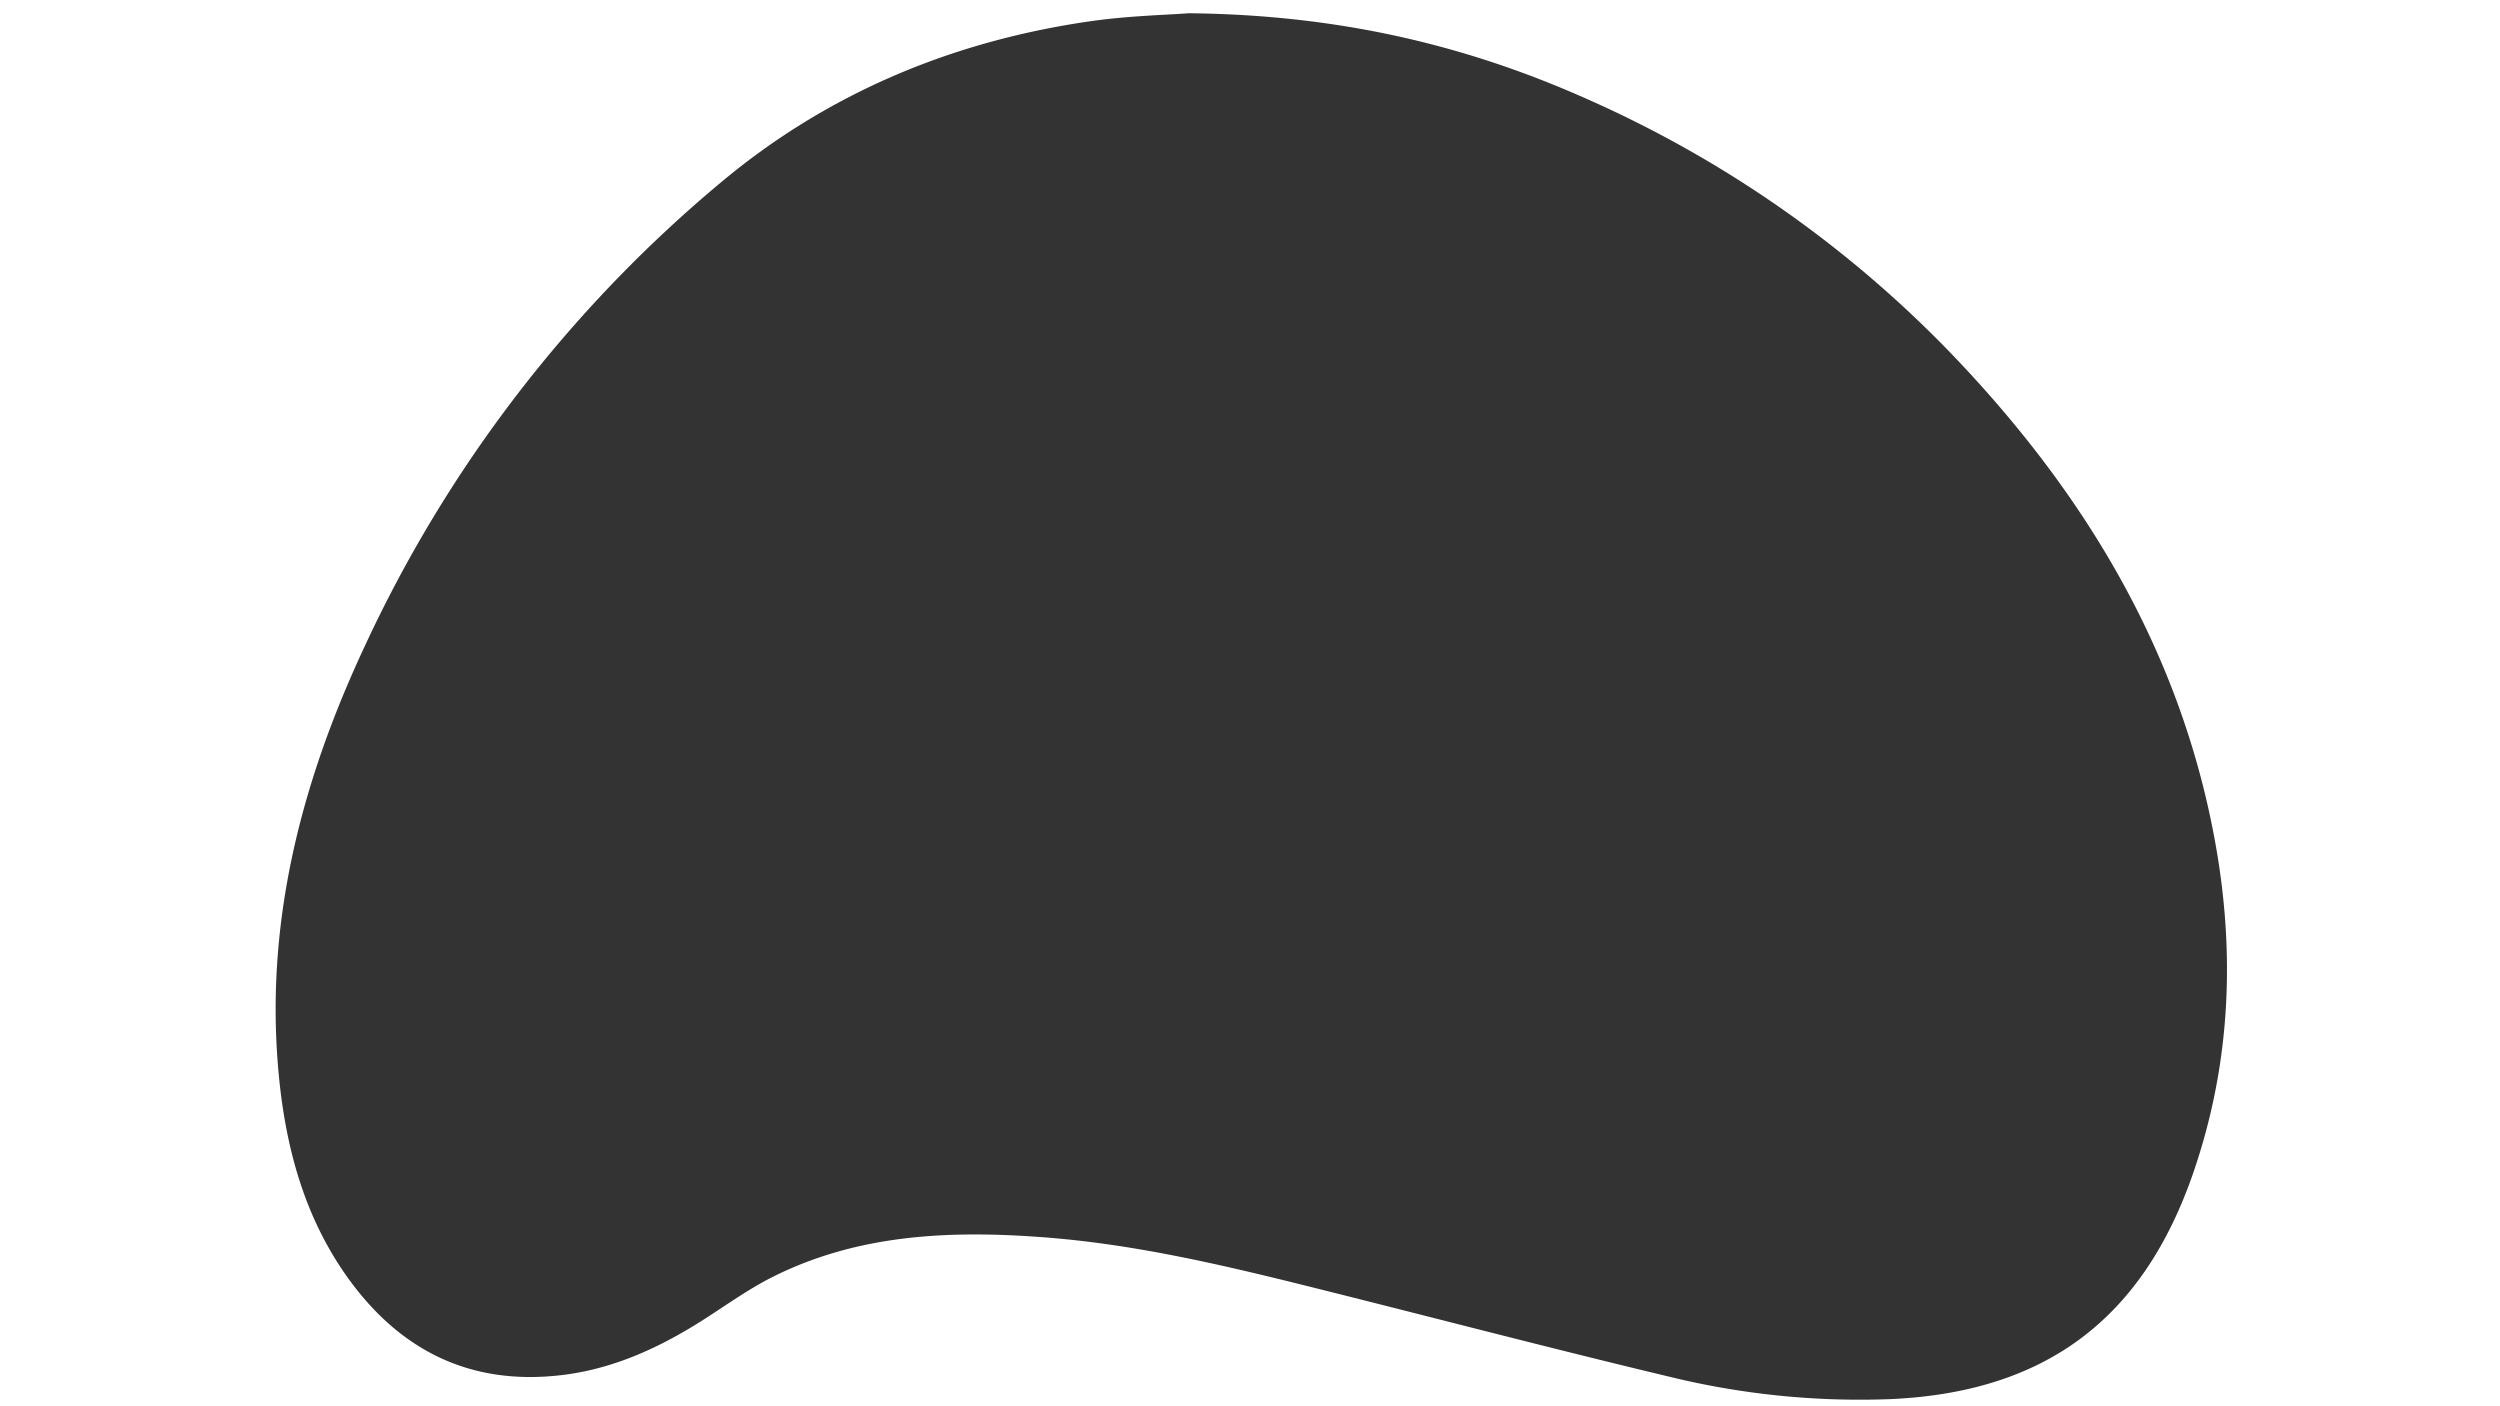 <svg id="katman_1" data-name="katman 1" xmlns="http://www.w3.org/2000/svg" viewBox="0 0 600 337.5"><rect x="0" y="0" width="600" height="337.5" fill="#333333" stroke="none"/><defs><style>.cls-1{fill:#fff;}</style></defs><title>Çalışma Yüzeyi 1 kopya 24</title><path class="cls-1" d="M0,0V337.5H600V0ZM526.43,281.34c-12.11,35.25-35.55,52.81-72.76,54.45a191.93,191.93,0,0,1-53.15-5.41c-29-6.93-57.91-14.53-86.87-21.75-21-5.23-42.06-10.14-63.69-11.72-22.15-1.63-44.05-.69-64.44,9.51-5.62,2.81-10.8,6.52-16.11,9.94-10.63,6.85-21.92,12.16-34.59,13.66-22.22,2.65-39.35-6.15-51.93-24.18-9.84-14.11-14.21-30.2-15.91-47.11C63.32,222.19,72.17,188,87.44,155.3A320.48,320.48,0,0,1,173.11,43.7c25.65-21.43,55.64-33.89,88.71-38.62,9-1.29,18.15-1.49,23.46-1.9,36,.37,66.62,7.62,95.91,20.72A277,277,0,0,1,472.2,89c29.27,31.59,50.57,67.6,58.93,110.39C536.55,227.06,535.66,254.46,526.43,281.34Z"/></svg>